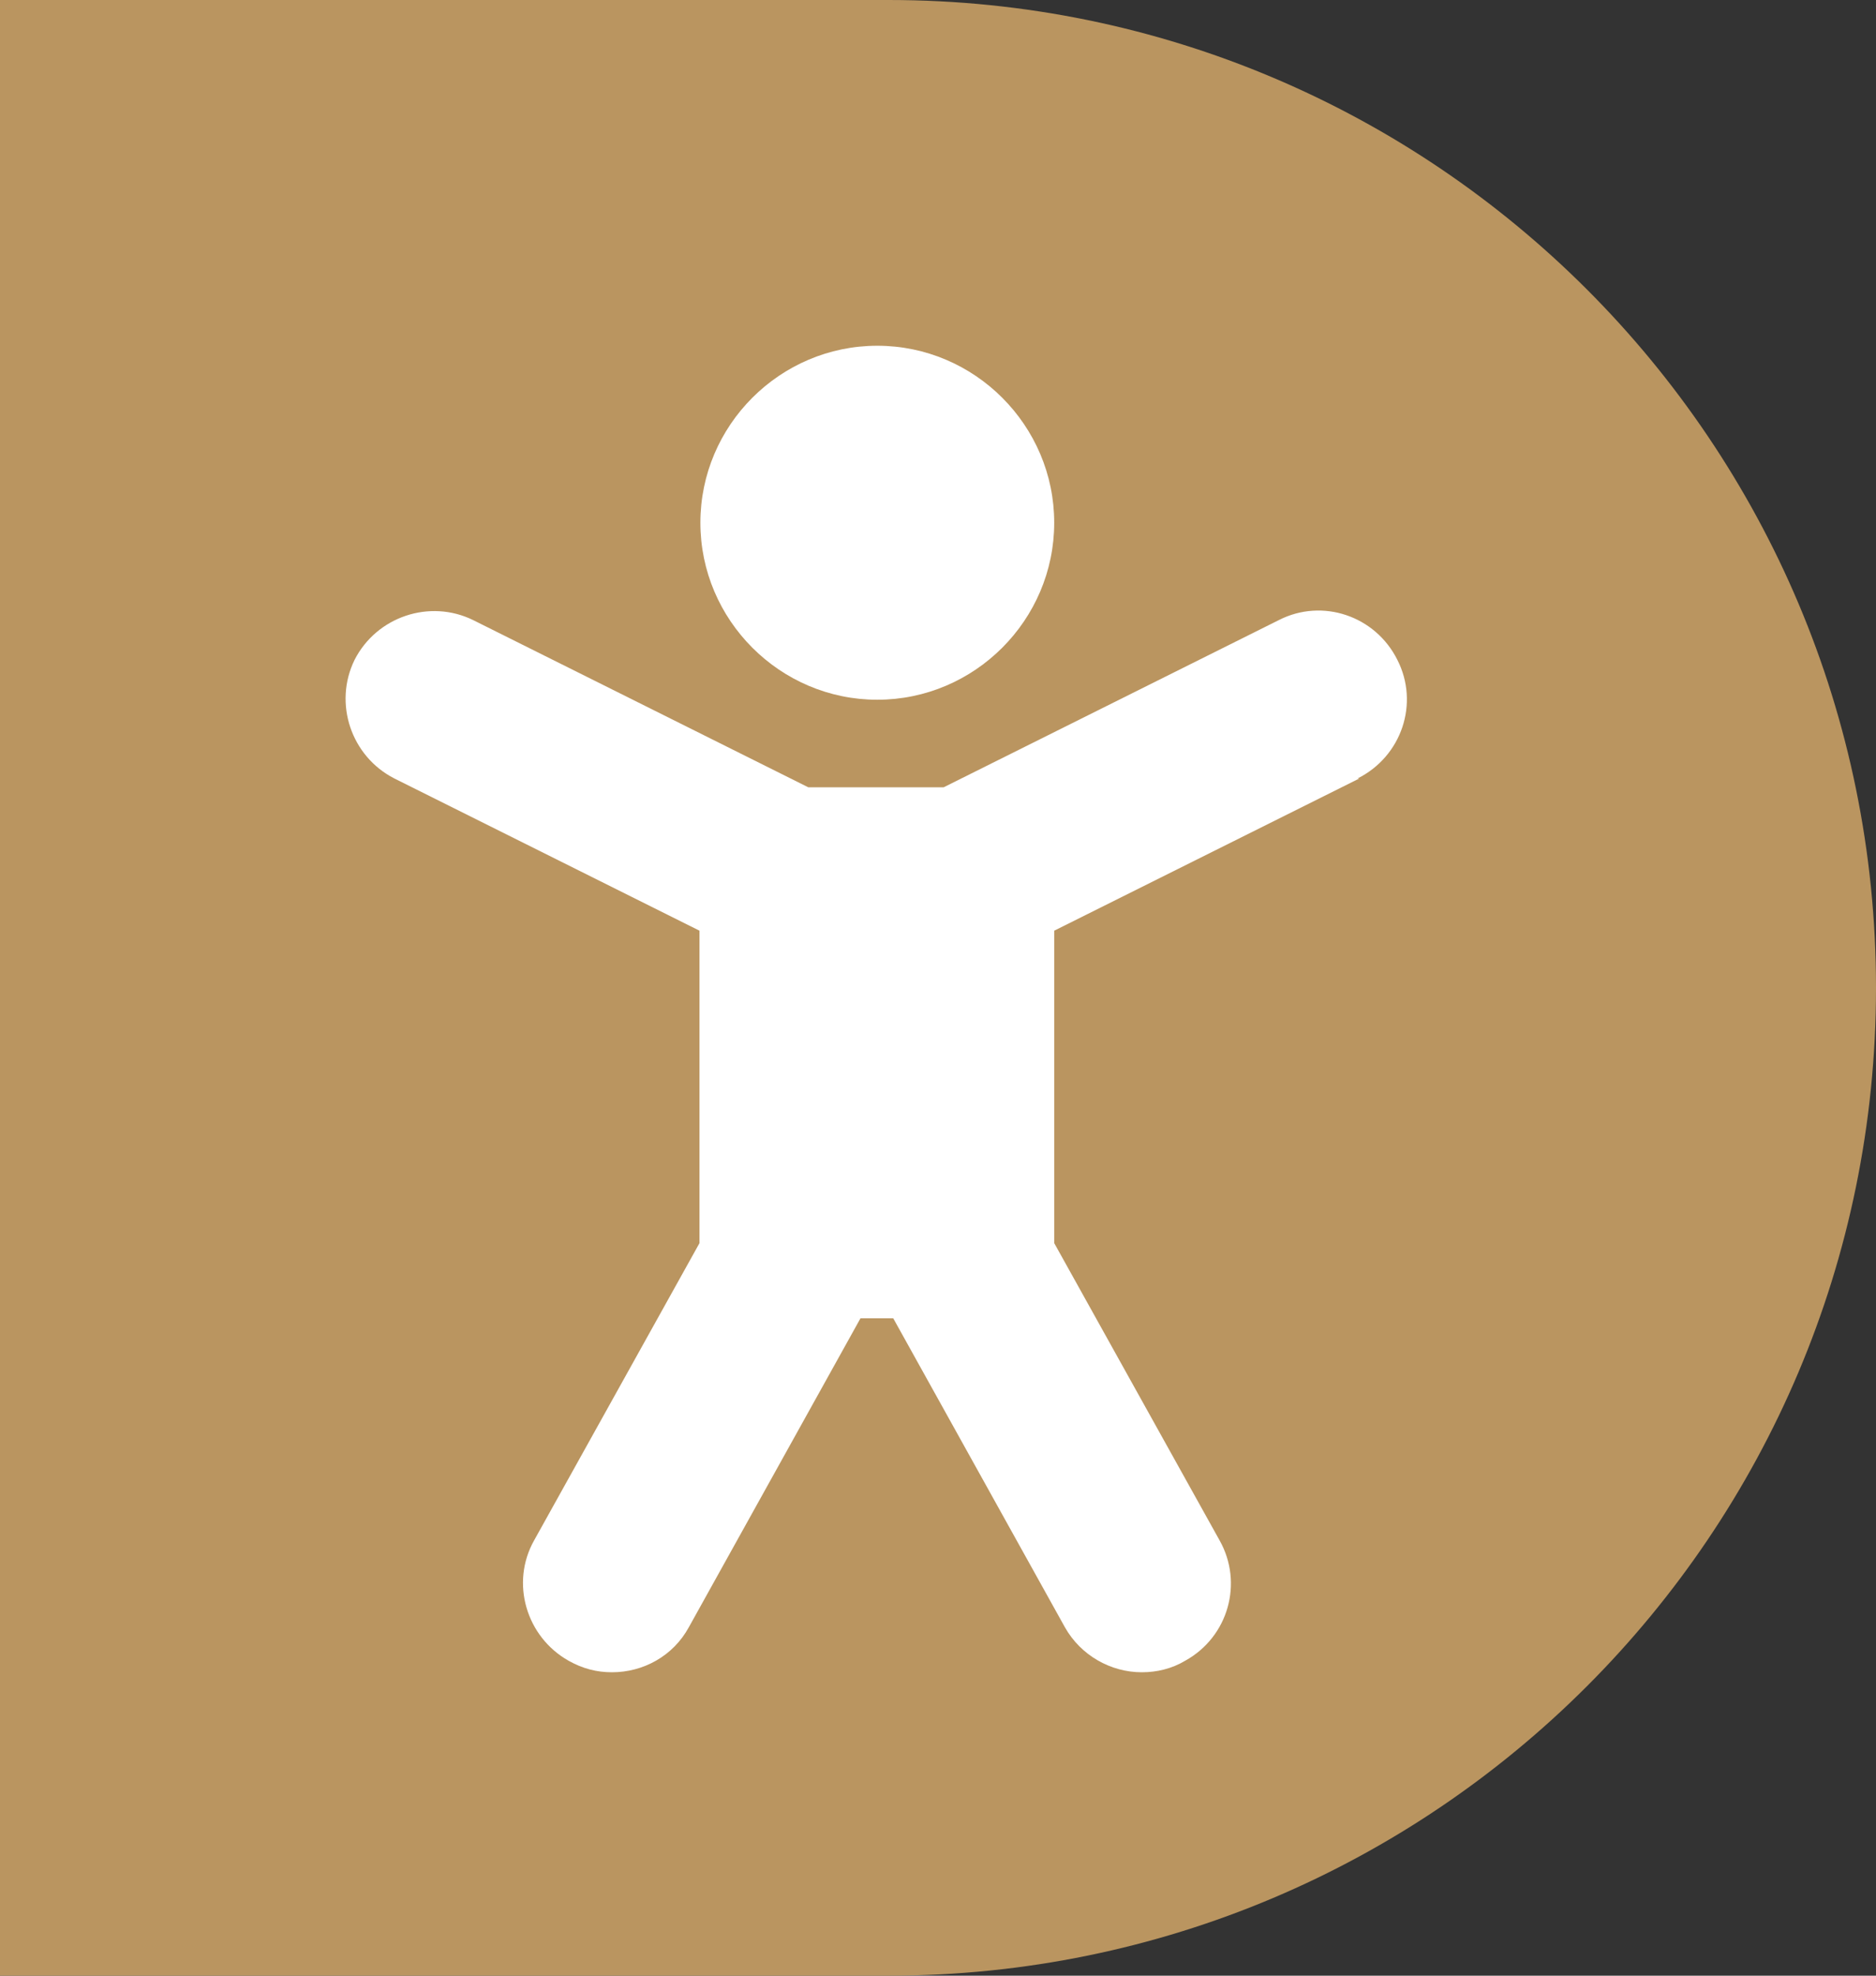 <svg width="38" height="40" viewBox="0 0 38 40" fill="none" xmlns="http://www.w3.org/2000/svg">
<rect x="0" y="0" width="38" height="40" fill="#333333" stroke="none"/>
<path d="M-2 0H18C29.046 0 38 8.954 38 20C38 31.046 29.046 40 18 40H-2V0Z" fill="#BA9560"/>
<path d="M21.354 10.583C21.354 8.612 19.741 7 17.77 7C15.8 7 14.187 8.612 14.187 10.583C14.187 12.554 15.8 14.167 17.77 14.167C19.741 14.167 21.354 12.554 21.354 10.583Z" fill="white"/>
<path d="M21.354 18.843L27.535 15.761H27.499C28.395 15.313 28.753 14.238 28.305 13.36C27.858 12.465 26.783 12.106 25.905 12.554L19.114 15.94H16.373L9.583 12.554C8.705 12.124 7.63 12.482 7.182 13.36C6.752 14.238 7.11 15.313 7.988 15.761L14.169 18.843V25.168L10.819 31.187C10.335 32.047 10.658 33.14 11.518 33.624C11.804 33.785 12.091 33.857 12.396 33.857C13.023 33.857 13.632 33.535 13.954 32.943L17.43 26.69H18.093L21.569 32.943C21.891 33.517 22.5 33.857 23.128 33.857C23.432 33.857 23.737 33.785 24.006 33.624C24.883 33.14 25.188 32.047 24.704 31.187L21.354 25.168V18.843Z" fill="white"/>
</svg>
